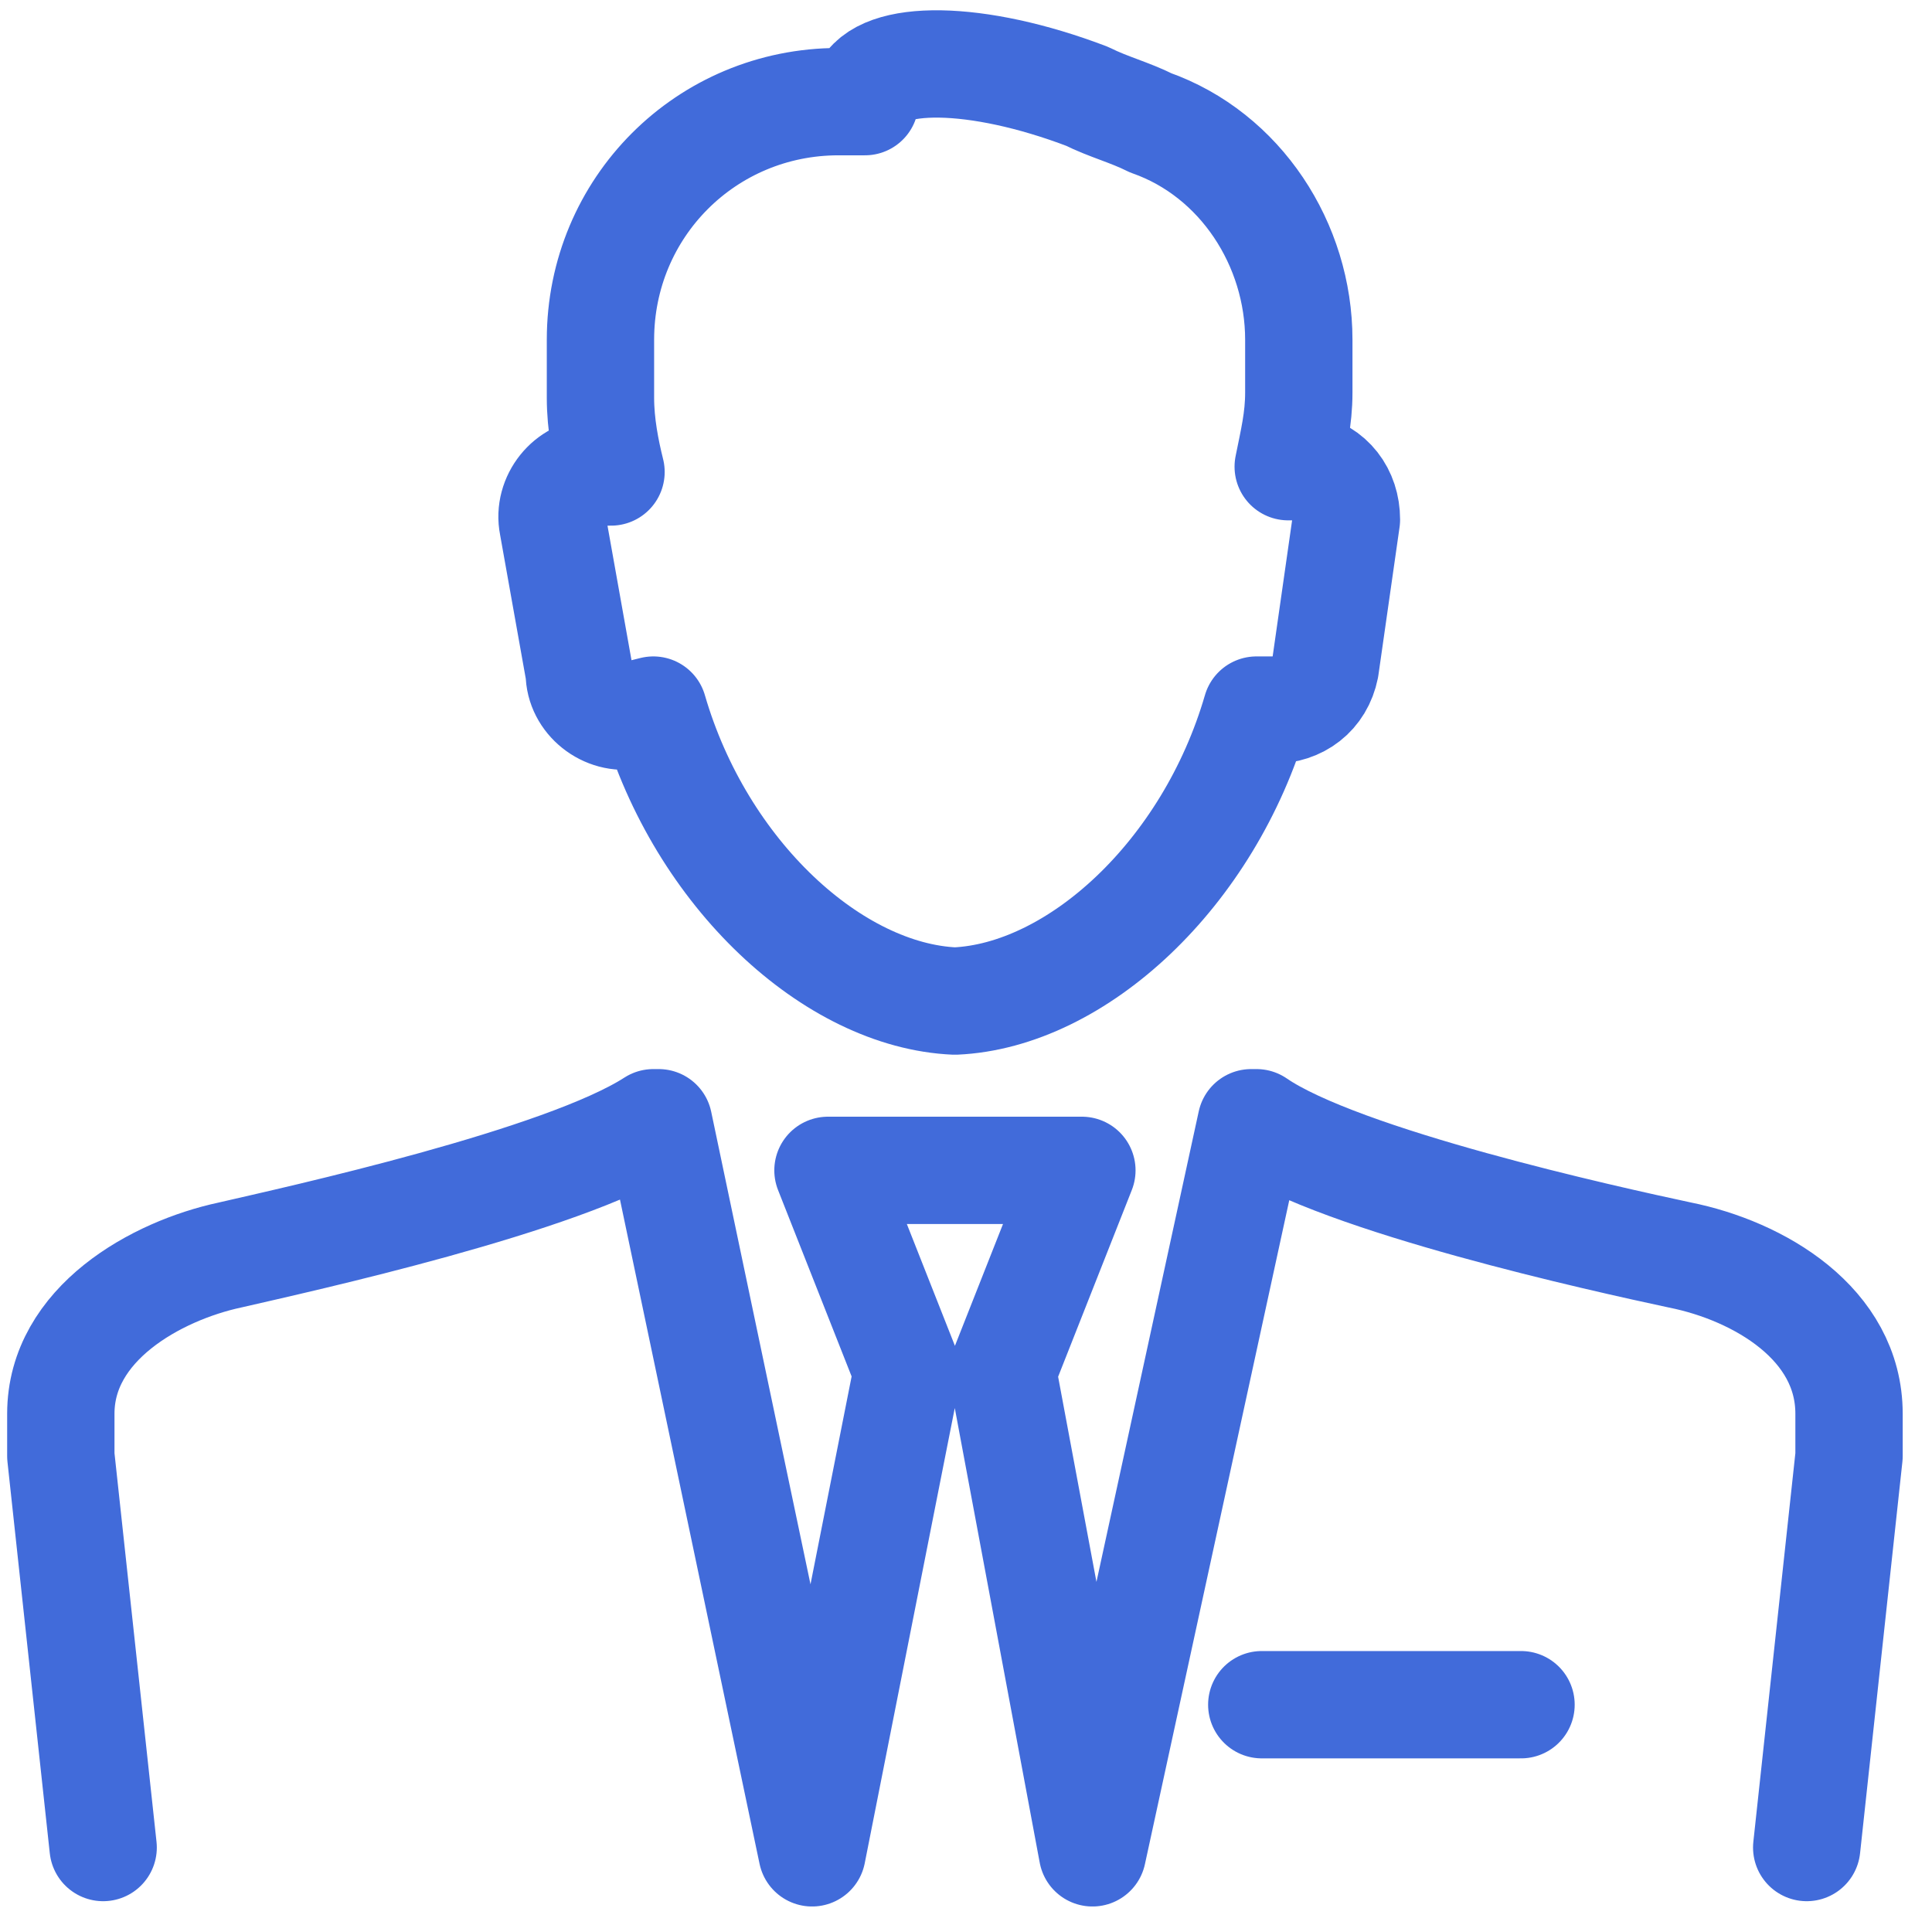 <svg width="54" height="54" viewBox="0 0 54 54" fill="none" xmlns="http://www.w3.org/2000/svg">
<path d="M35.119 19.847C33.788 24.431 30.091 27.832 26.69 27.98C23.289 27.832 19.592 24.431 18.261 19.847L17.67 19.994C16.93 20.142 16.191 19.551 16.191 18.811L15.452 14.671C15.304 13.932 15.895 13.192 16.635 13.192H17.078C16.93 12.601 16.783 11.861 16.783 11.122V9.496C16.783 5.799 19.74 2.841 23.437 2.841H24.176C24.176 2.693 24.176 2.546 24.176 2.546C24.62 1.511 27.282 1.511 30.387 2.693C30.978 2.989 31.57 3.137 32.161 3.433C34.675 4.32 36.302 6.834 36.302 9.496V10.974C36.302 11.714 36.154 12.305 36.006 13.044H36.45C37.189 13.192 37.633 13.784 37.633 14.523L37.041 18.664C36.893 19.403 36.302 19.847 35.562 19.847H35.119Z" stroke="#416BDA" stroke-width="3" stroke-miterlimit="22.926" stroke-linecap="round" stroke-linejoin="round"/>
<path d="M42.513 47.647H35.267" stroke="#416BDA" stroke-width="3" stroke-miterlimit="22.926" stroke-linecap="round" stroke-linejoin="round"/>
<path d="M2.883 51.639L1.7 40.697V39.514C1.7 37 4.362 35.521 6.432 35.077C8.354 34.634 15.748 33.007 18.262 31.381H18.41L22.698 51.787L25.36 38.331L23.142 32.712H30.239L28.021 38.331L30.535 51.787L34.971 31.381H35.119C37.485 33.007 44.879 34.634 46.949 35.077C49.167 35.521 51.681 37 51.681 39.514V40.697L50.498 51.639" stroke="#416BDA" stroke-width="3" stroke-miterlimit="22.926" stroke-linecap="round" stroke-linejoin="round"/>
</svg>
